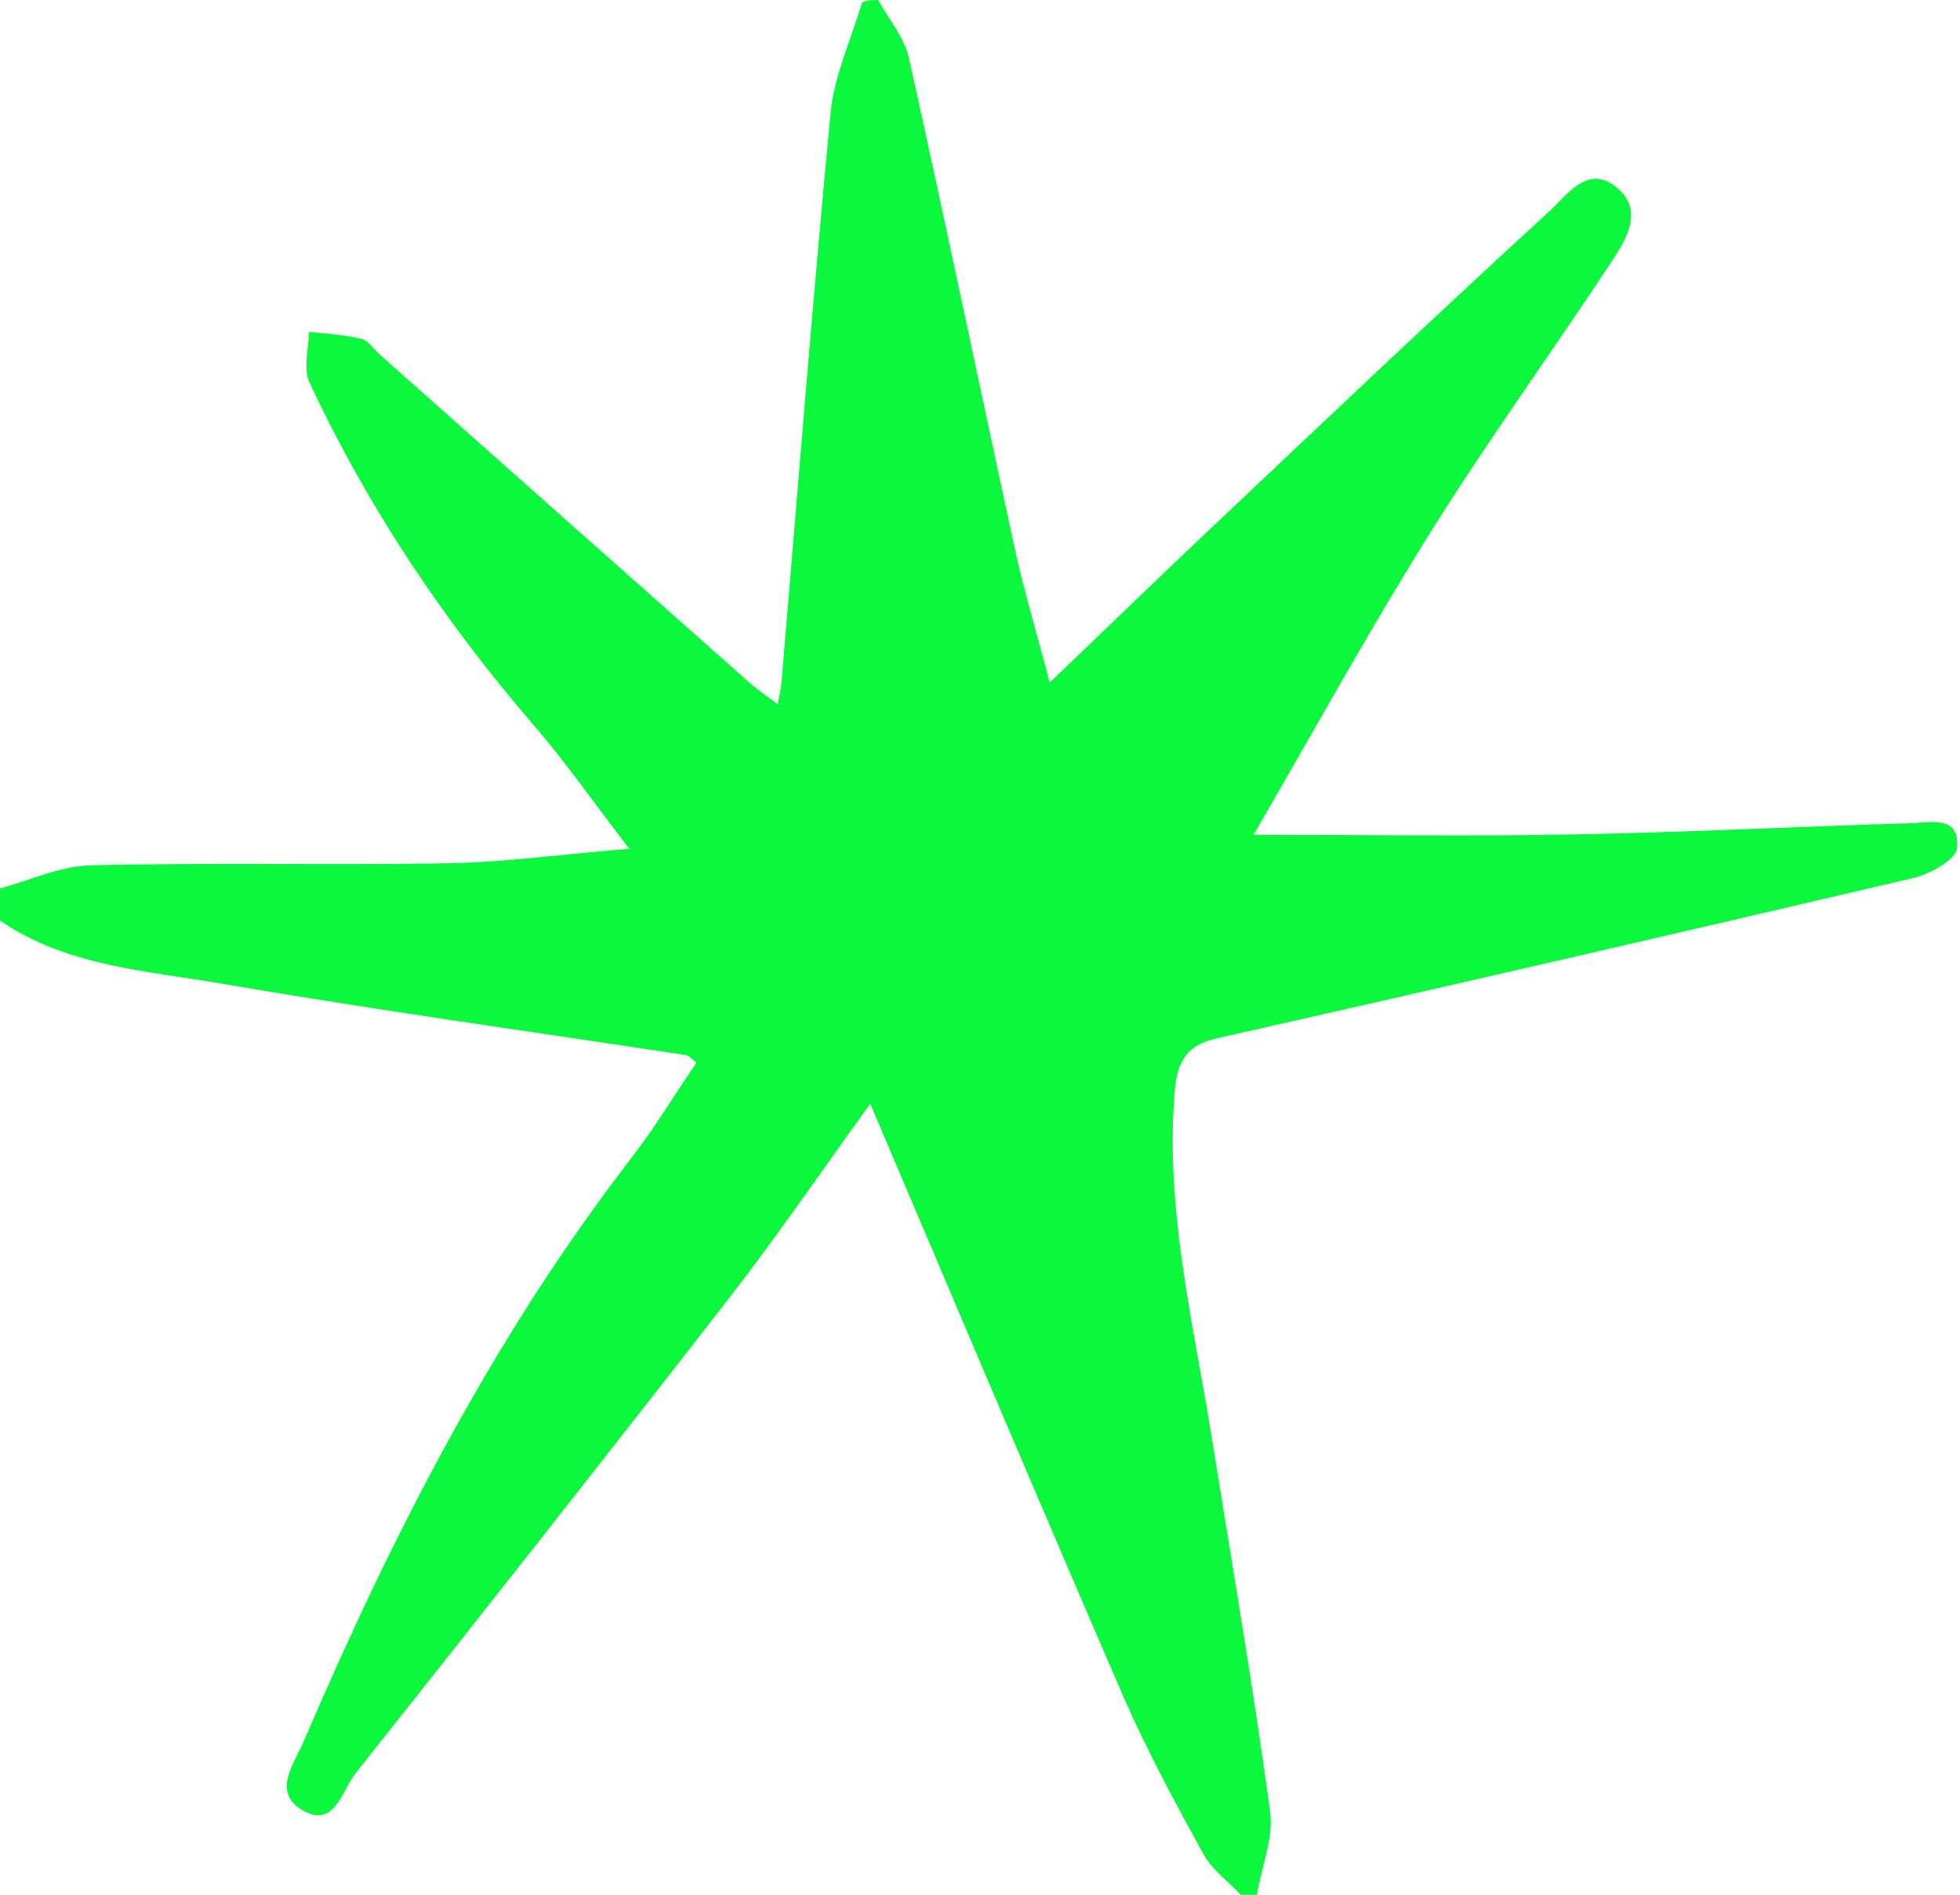 <?xml version="1.0" encoding="UTF-8" standalone="no"?><svg xmlns="http://www.w3.org/2000/svg" xmlns:xlink="http://www.w3.org/1999/xlink" fill="#000000" height="459.2" preserveAspectRatio="xMidYMid meet" version="1" viewBox="0.0 0.0 475.0 459.2" width="475" zoomAndPan="magnify"><g id="change1_1"><path d="M212.8,0c2.6,4.7,6.4,9.1,7.5,14.2c8.9,40,17.2,80,25.9,120c2.1,9.4,4.9,18.7,8.2,31.2 c14.4-13.8,26.9-25.9,39.6-37.9c27.2-25.7,54.3-51.4,81.8-76.6c4-3.7,8.9-11,15.7-5.7c7.2,5.6,2.6,12.8-1,18.3 c-14.3,21.7-29.6,42.8-43.4,64.8c-14.6,23.3-27.9,47.4-43.3,74c27.7,0,52.9,0.4,78.1-0.1c27-0.5,54-1.9,81-2.7 c4.8-0.1,12.1-2.1,11.4,6c-0.2,2.7-6.3,6.2-10.3,7.2c-56.3,13.2-112.6,26.2-169,38.9c-7.4,1.7-9.6,5.4-10.3,12.6 c-2.4,28.3,4.3,55.6,8.8,83.2c4.9,30.5,10.1,60.9,14.3,91.5c0.9,6.5-2.1,13.5-3.2,20.3c-1.3,0-2.6,0-3.9,0c-3.1-3.3-6.9-6-9-9.8 c-6.9-12.5-13.7-25.1-19.4-38.1c-20.7-47.8-41-95.9-61.4-143.8c-11.1,15.3-22.2,31.6-34.3,47.2c-29.9,38.5-60.1,76.8-90.4,115 c-3.4,4.3-5.2,13.8-13.2,8.8c-7-4.3-1.7-11.2,0.6-16.5c21.4-50,46.1-98.2,79.5-141.5c5.7-7.4,10.5-15.4,15.7-23 c-1.5-1.1-2-1.8-2.5-1.8c-37.5-5.7-75.1-10.9-112.5-17.3c-18.4-3.2-37.6-4.2-53.8-15.3c0-2.6,0-5.2,0-7.8c7.4-2,14.7-5.5,22.2-5.6 c28.9-0.7,57.9,0,86.9-0.5c13.7-0.3,27.3-2.2,43.4-3.5c-8.9-11.6-15.6-21.2-23.2-30c-21.8-25.3-40.2-52.8-54.3-83 c-1.6-3.4-0.2-8.2-0.1-12.3c4.2,0.5,8.5,0.7,12.6,1.7c1.7,0.4,3,2.4,4.4,3.7c29.9,26.6,59.9,53.2,89.8,79.7c1.8,1.6,3.9,3,6.8,5.2 c0.4-2.5,0.8-4,0.9-5.5c3.9-46,7.5-92.1,11.9-138c0.9-9,5-17.7,7.6-26.6C210.2,0,211.5,0,212.8,0z" fill="#0bf83f"/></g></svg>